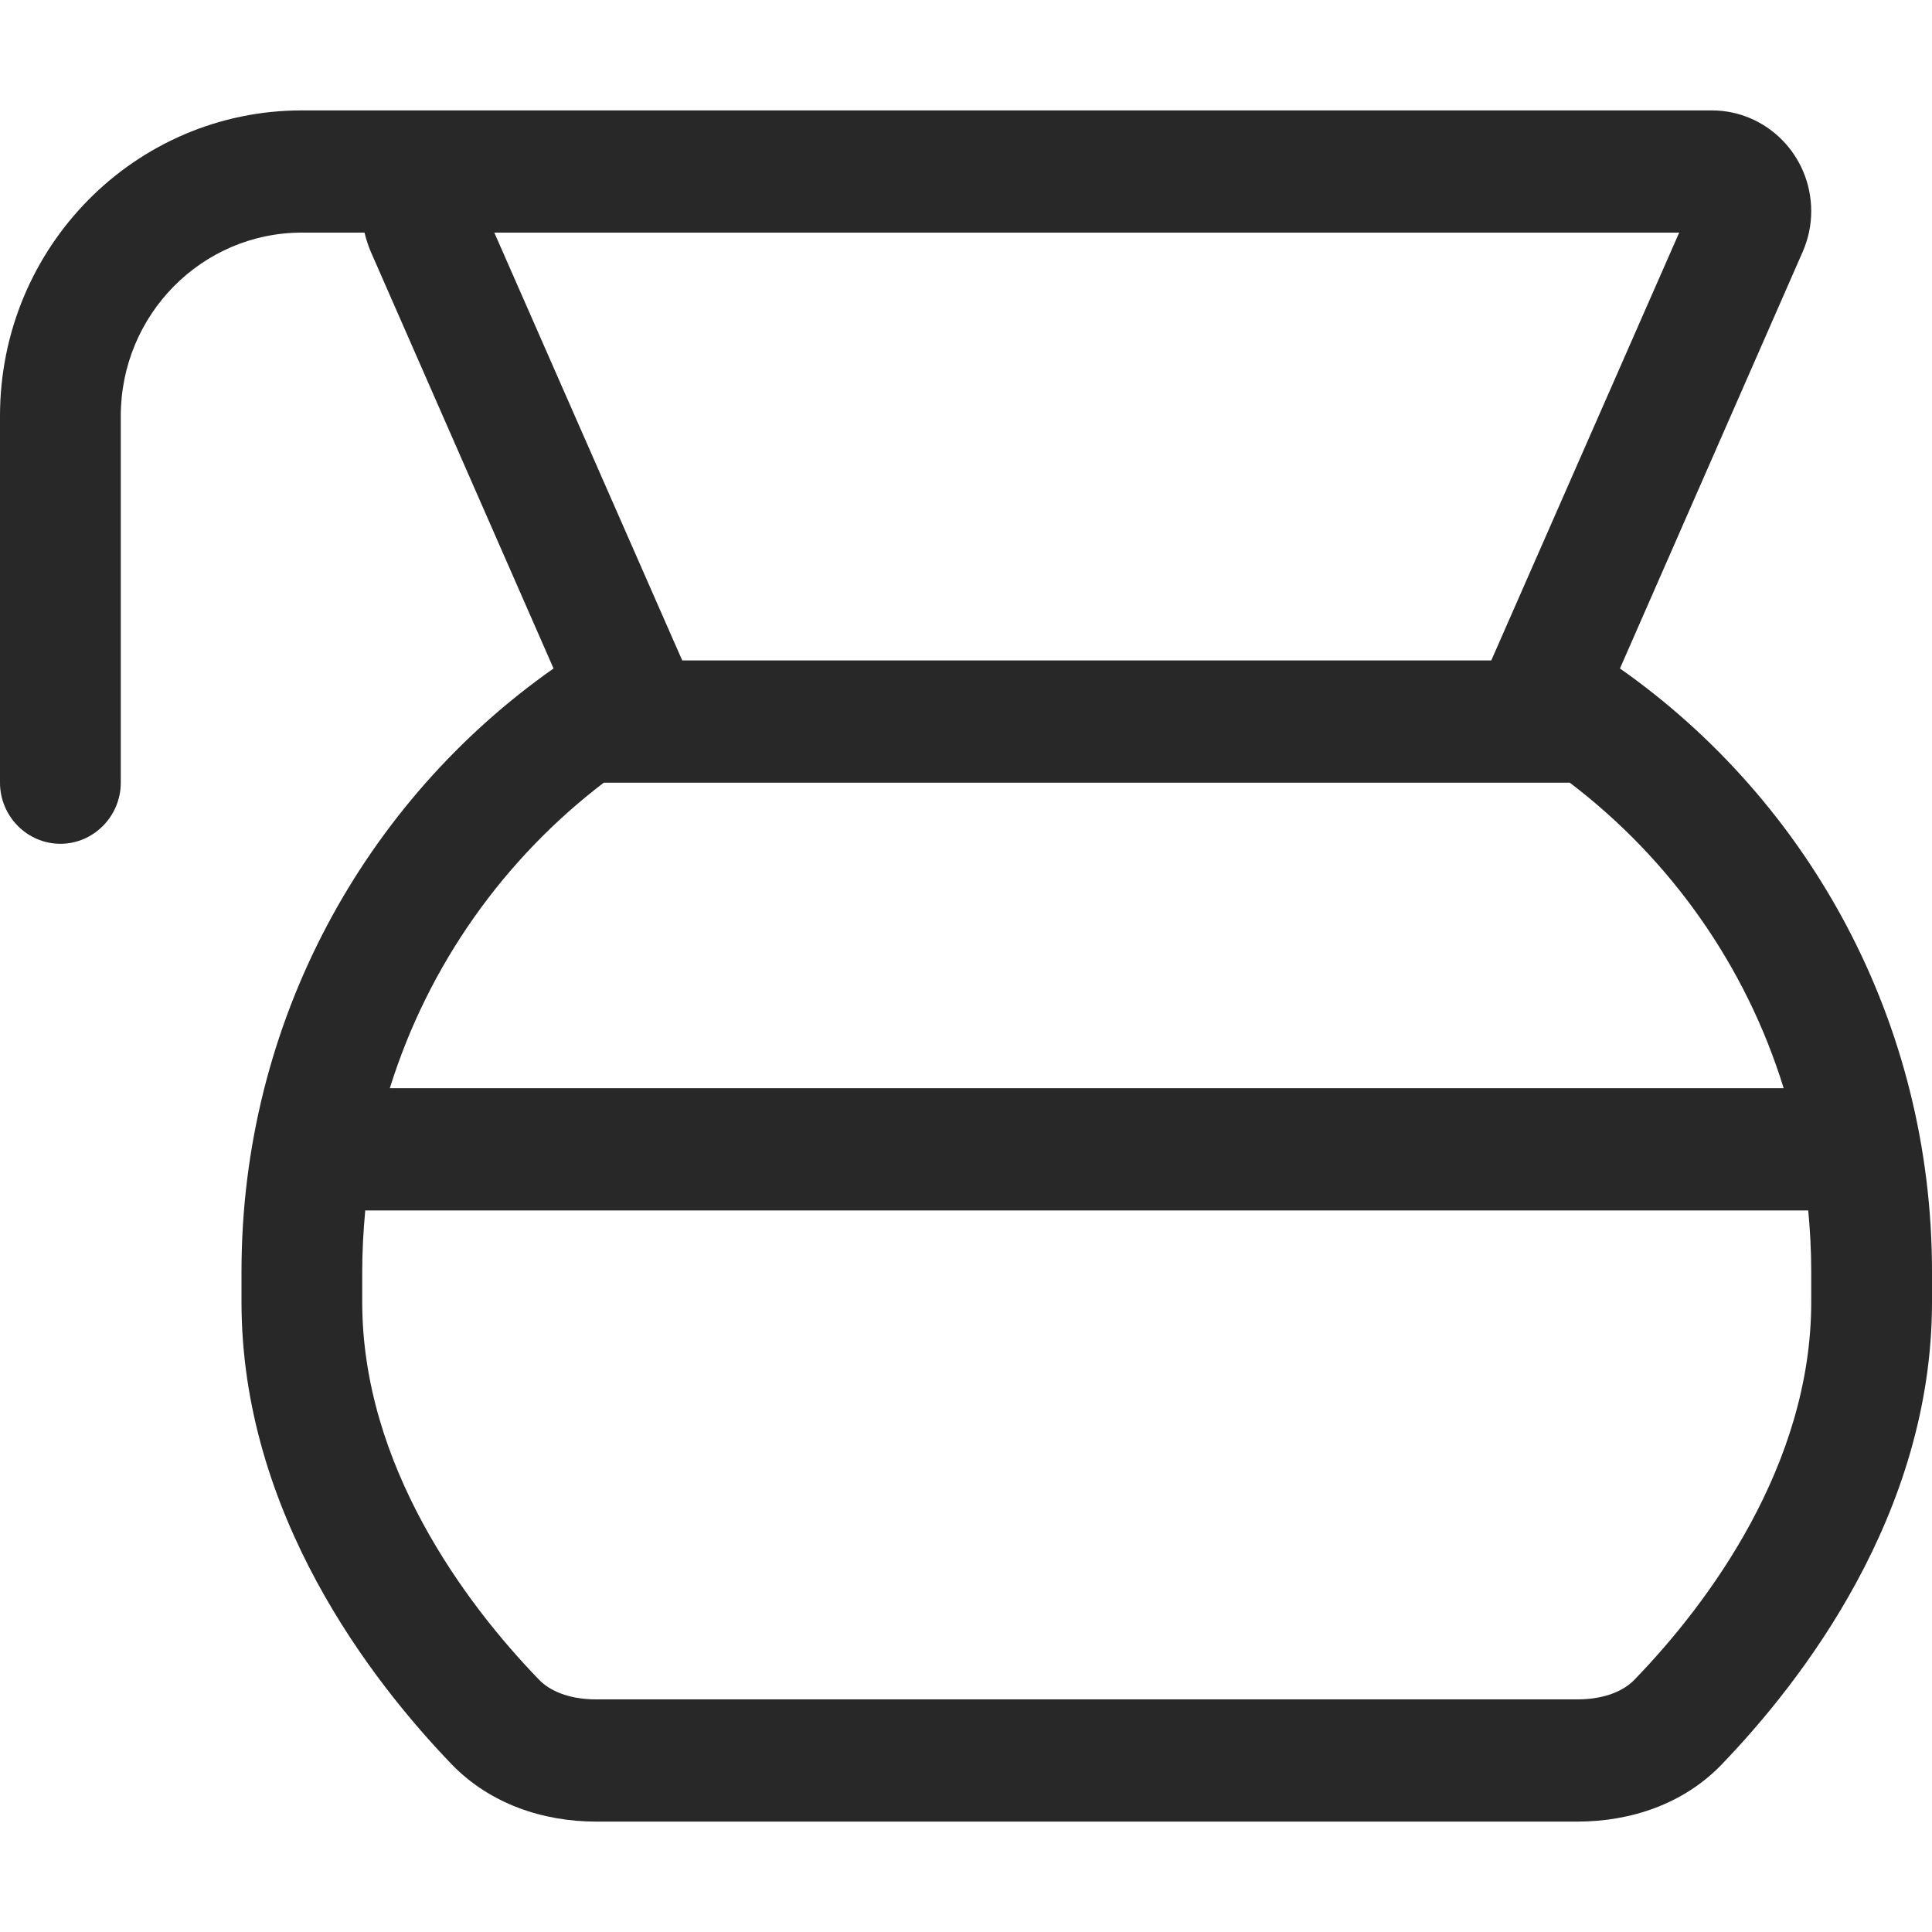 <svg width="35" height="35" viewBox="0 0 35 35" fill="none" xmlns="http://www.w3.org/2000/svg">
  <path d="M5.469 4.214C3.657 4.214 2.188 5.702 2.188 7.536V14.179C2.188 14.787 1.695 15.286 1.094 15.286C0.492 15.286 0 14.787 0 14.179V7.536C0 4.477 2.447 2 5.469 2H8.367H8.75H31.008C32.006 2 32.812 2.817 32.812 3.827C32.812 4.083 32.758 4.332 32.655 4.567L29.347 12.11C32.765 14.511 35 18.51 35 23.036V23.589C35 27.43 32.635 30.467 31.179 31.976C30.502 32.675 29.552 33 28.574 33H10.801C9.83 33 8.88 32.675 8.196 31.976C6.74 30.467 4.375 27.43 4.375 23.589V23.036C4.375 18.51 6.61 14.511 10.028 12.11L6.72 4.567C6.672 4.456 6.631 4.332 6.604 4.214H5.469ZM30.42 4.214H8.955L12.359 11.964H27.016L30.42 4.214ZM28.438 14.179H10.938C9.133 15.556 7.759 17.479 7.062 19.714H32.313C31.623 17.479 30.249 15.556 28.438 14.179ZM32.758 21.929H6.617C6.583 22.295 6.562 22.662 6.562 23.036V23.589C6.562 26.537 8.422 29.042 9.762 30.426C9.946 30.62 10.288 30.786 10.801 30.786H28.574C29.087 30.786 29.429 30.62 29.613 30.426C30.953 29.042 32.812 26.537 32.812 23.589V23.036C32.812 22.662 32.792 22.295 32.758 21.929Z" fill="#282828"/>
</svg>
